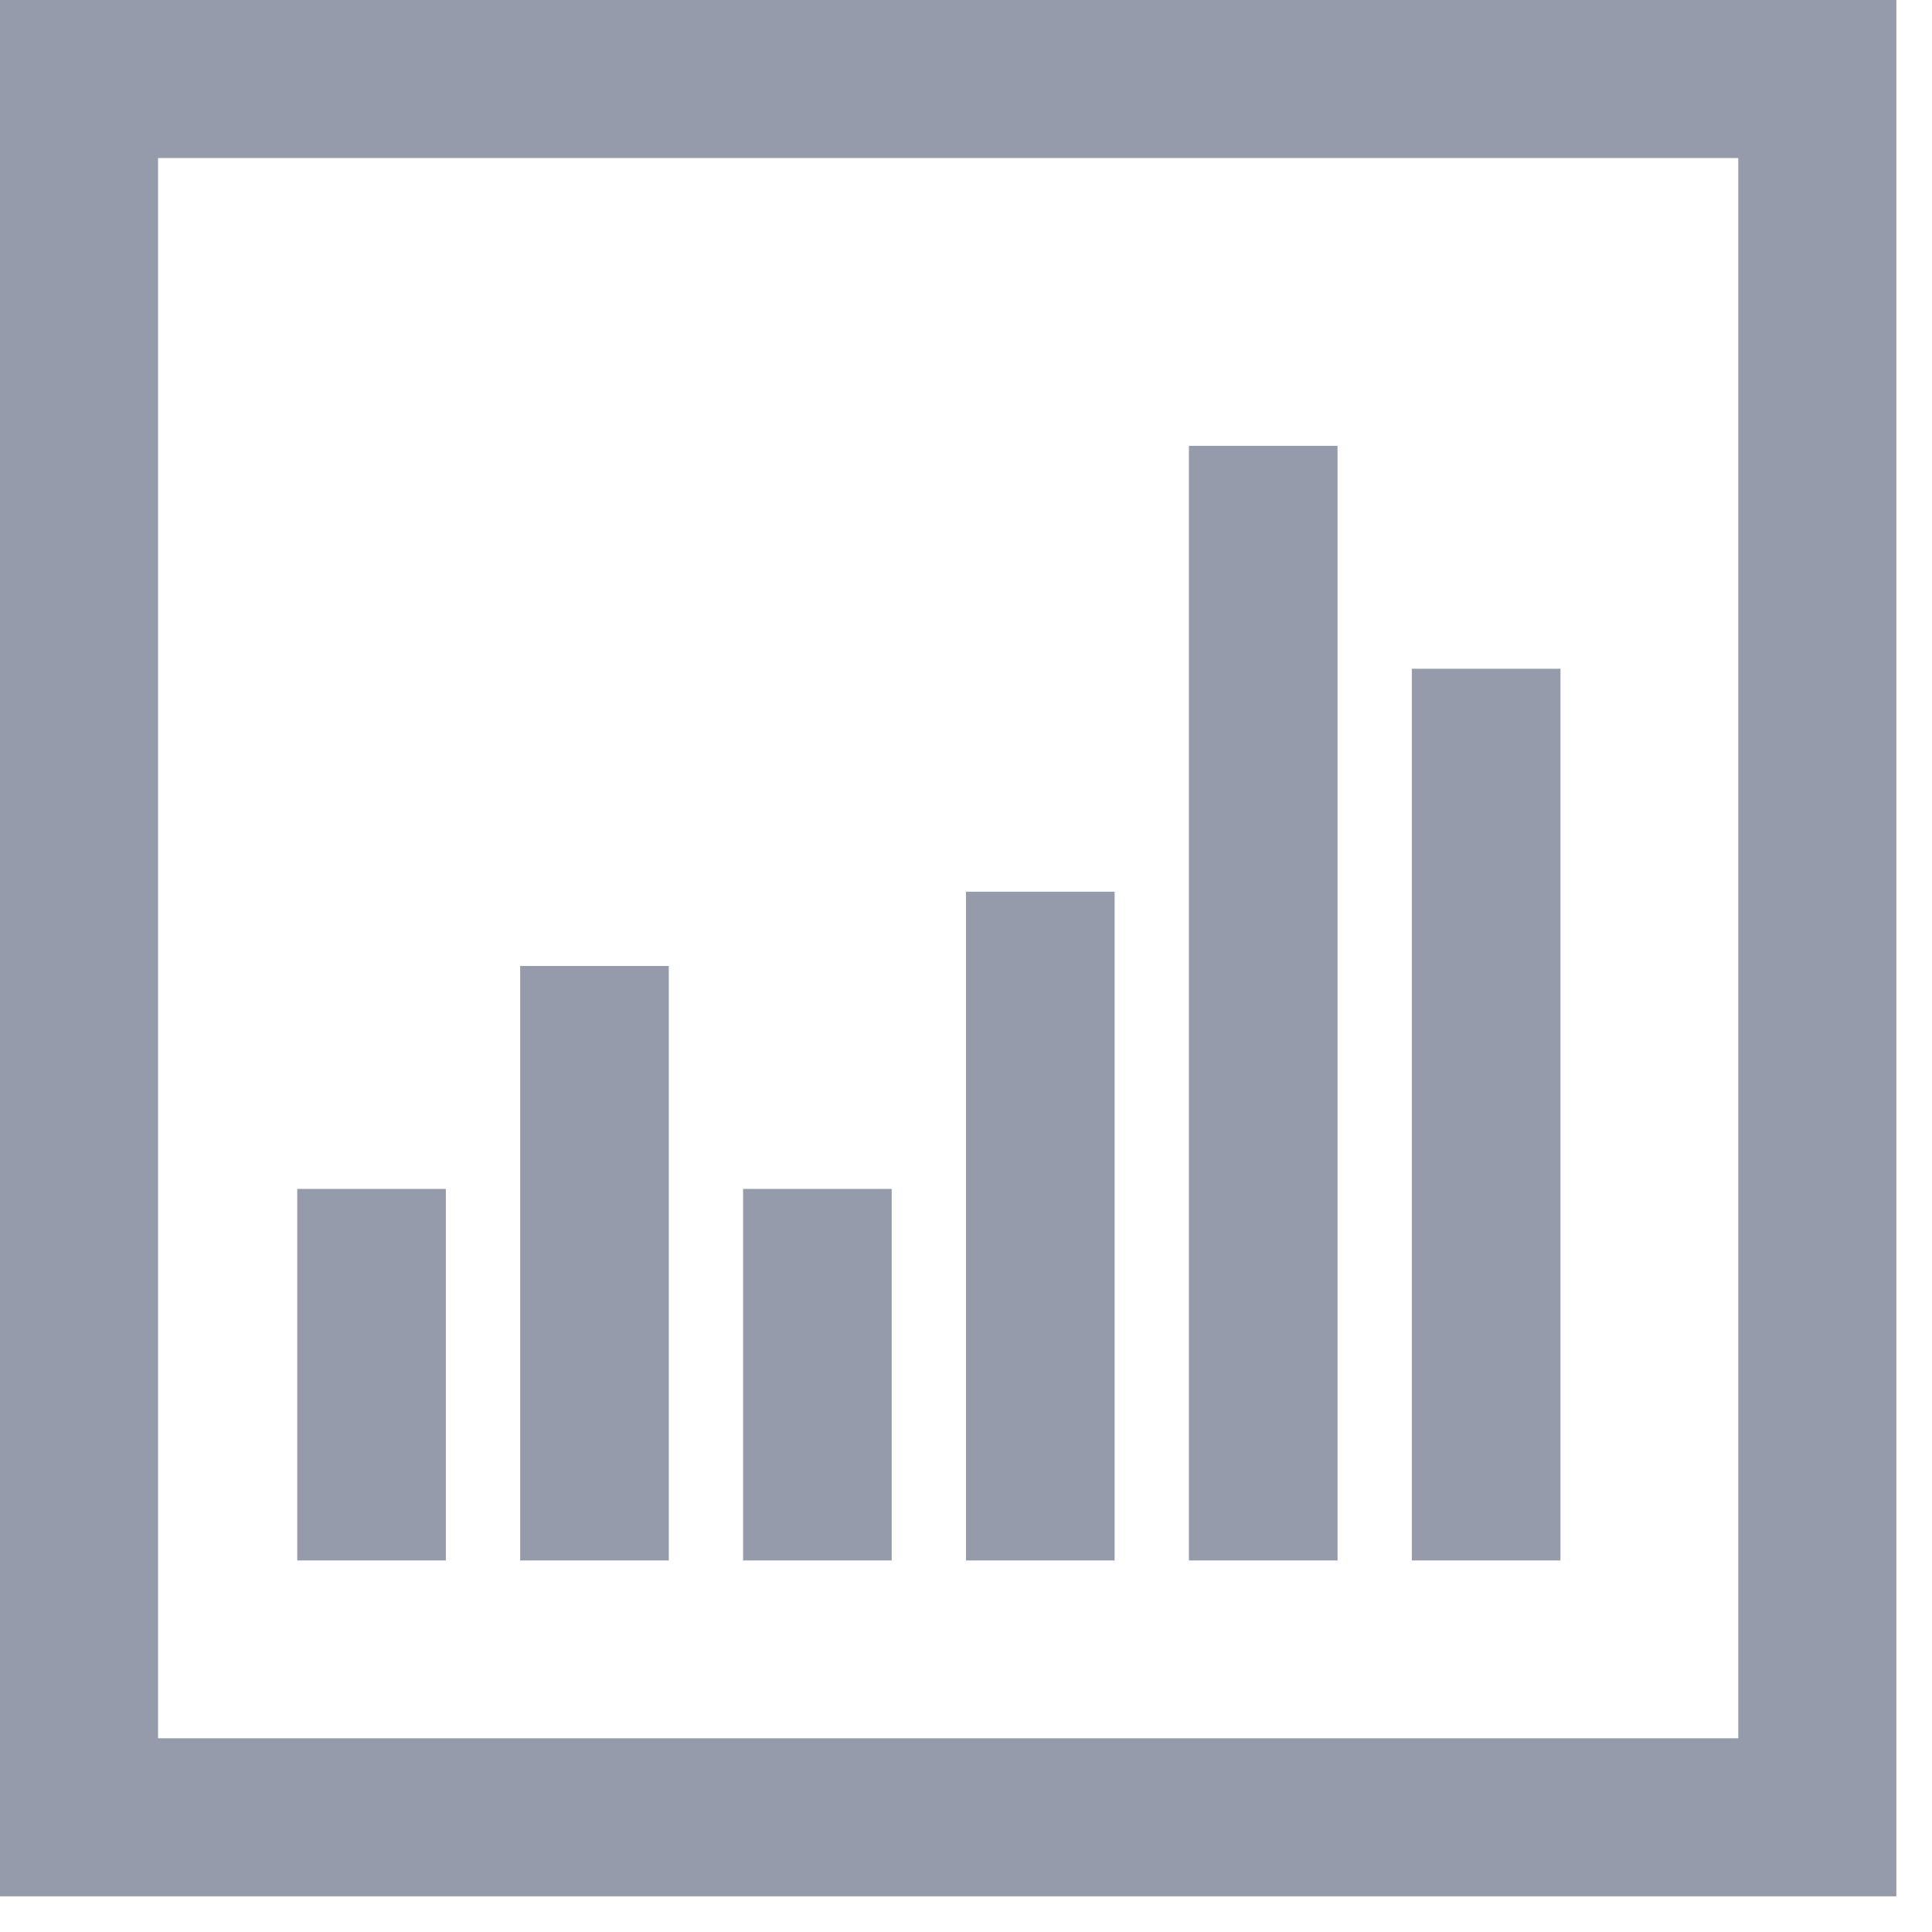 <svg width="26" height="26" viewBox="0 0 26 26" fill="none" xmlns="http://www.w3.org/2000/svg">
<g id="continuous monitoring">
<g id="Group 8416">
<path id="Rectangle 2593" d="M4 16H6V21H4V16Z" fill="#969BAC"/>
<path id="Rectangle 2594" d="M7 13H9V21H7V13Z" fill="#969BAC"/>
<path id="Rectangle 2595" d="M10 16H12V21H10V16Z" fill="#969BAC"/>
<path id="Rectangle 2596" d="M13 12H15V21H13V12Z" fill="#969BAC"/>
<path id="Rectangle 2597" d="M16 6H18V21H16V6Z" fill="#969BAC"/>
<path id="Rectangle 2598" d="M19 9H21V21H19V9Z" fill="#969BAC"/>
<path id="Rectangle 2256 (Stroke)" fill-rule="evenodd" clip-rule="evenodd" d="M23.393 2.127H2.127V23.393H23.393V2.127ZM0 0V25.52H25.52V0H0Z" fill="#969BAC"/>
</g>
</g>
</svg>
